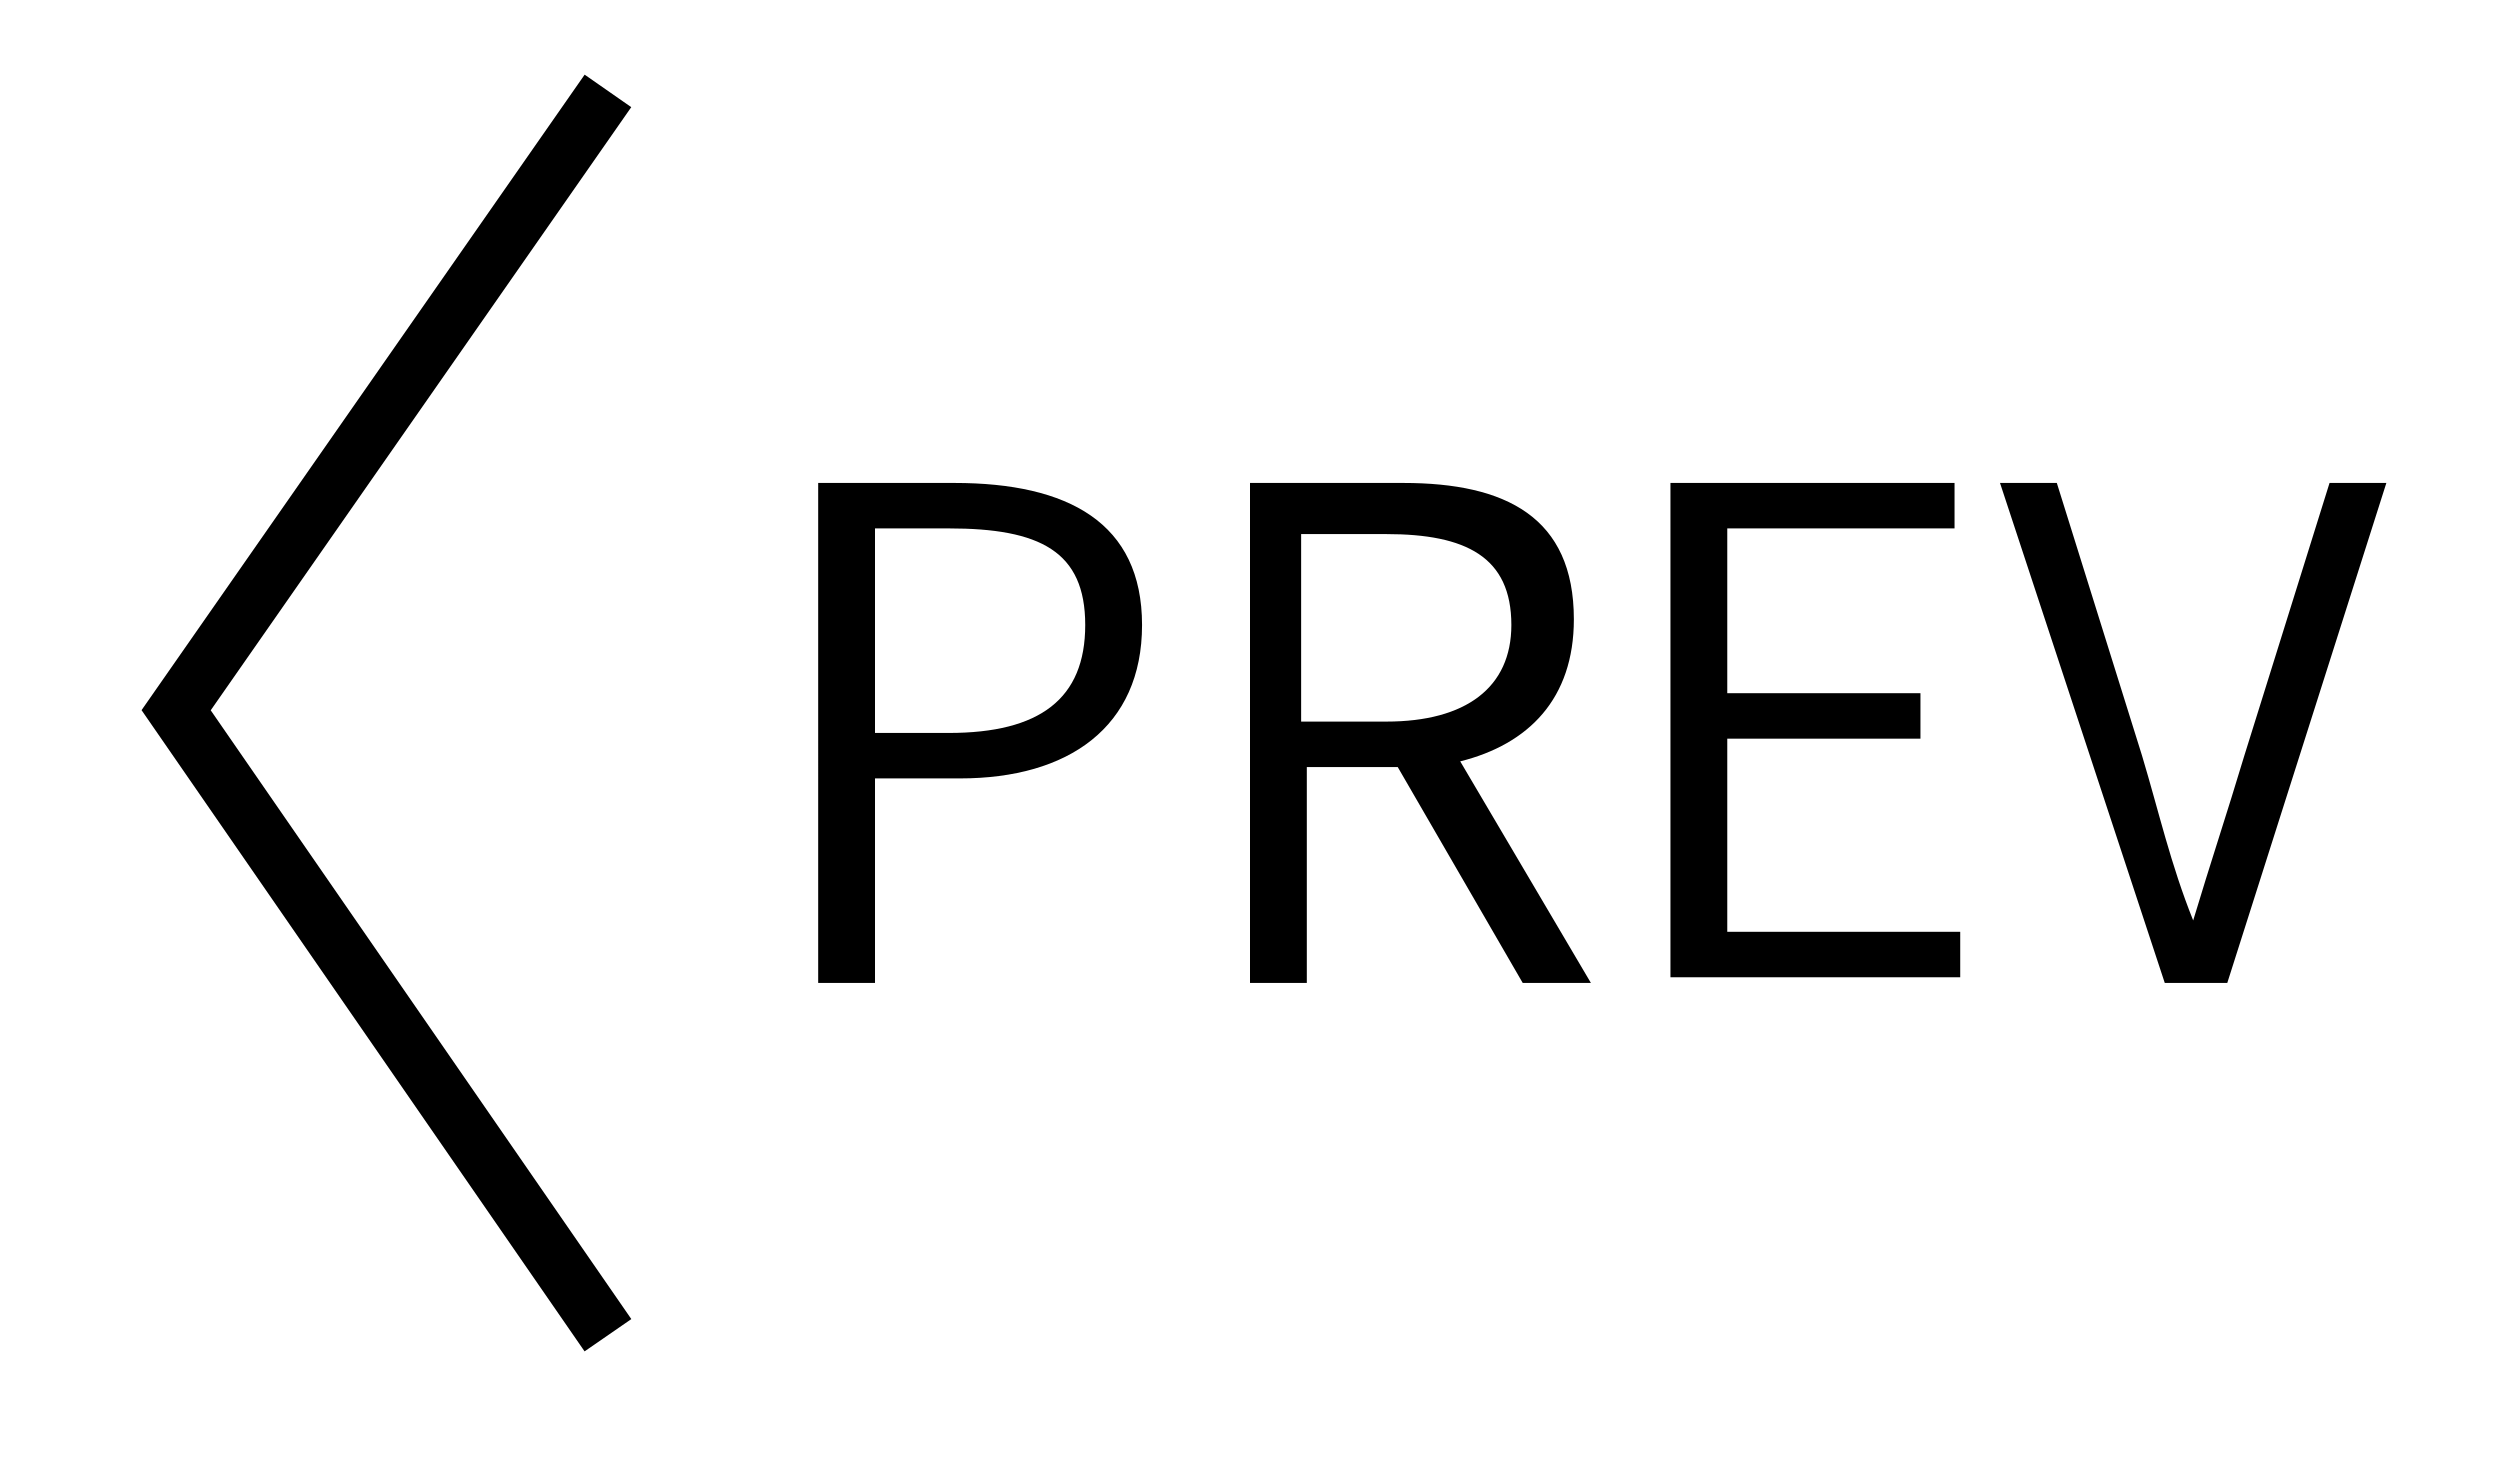 <?xml version="1.0" encoding="utf-8"?>
<!-- Generator: Adobe Illustrator 27.9.0, SVG Export Plug-In . SVG Version: 6.00 Build 0)  -->
<!DOCTYPE svg PUBLIC "-//W3C//DTD SVG 1.1//EN" "http://www.w3.org/Graphics/SVG/1.1/DTD/svg11.dtd">
<svg version="1.1" id="レイヤー_1" xmlns:x="http://ns.adobe.com/Extensibility/1.0/" xmlns:i="http://ns.adobe.com/AdobeIllustrator/10.0/" xmlns:graph="http://ns.adobe.com/Graphs/1.0/"
	 xmlns="http://www.w3.org/2000/svg" xmlns:xlink="http://www.w3.org/1999/xlink" x="0px" y="0px" viewBox="0 0 44 26"
	 style="enable-background:new 0 0 44 26;" xml:space="preserve">
<style type="text/css">
	.st0{fill:none;stroke:#000000;stroke-miterlimit:10;}
</style>
<polyline class="st0" points="10.7,1.6 3.1,12.5 10.7,23.5 "/>
<g>
	<path d="M14.4,8.5h2.4c2,0,3.3,0.7,3.3,2.5s-1.3,2.7-3.2,2.7h-1.5v3.6h-1C14.4,17.3,14.4,8.5,14.4,8.5z M16.7,12.9
		c1.6,0,2.4-0.6,2.4-1.9s-0.8-1.7-2.4-1.7h-1.3v3.6H16.7z"/>
	<path d="M26.8,17.3l-2.2-3.8H23v3.8h-1V8.5h2.7c1.8,0,3,0.6,3,2.4c0,1.4-0.8,2.2-2,2.5l2.3,3.9H26.8z M22.9,12.7h1.5
		c1.4,0,2.2-0.6,2.2-1.7c0-1.2-0.8-1.6-2.2-1.6h-1.5V12.7z"/>
	<path d="M29.4,8.5h5v0.8h-4v2.9h3.4V13h-3.4v3.4h4.1v0.8h-5.1C29.4,17.2,29.4,8.5,29.4,8.5z"/>
	<path d="M35.2,8.5h1l1.5,4.8c0.3,1,0.5,1.9,0.9,2.9l0,0c0.3-1,0.6-1.9,0.9-2.9L41,8.5h1l-2.8,8.8h-1.1L35.2,8.5z"/>
</g>
</svg>
